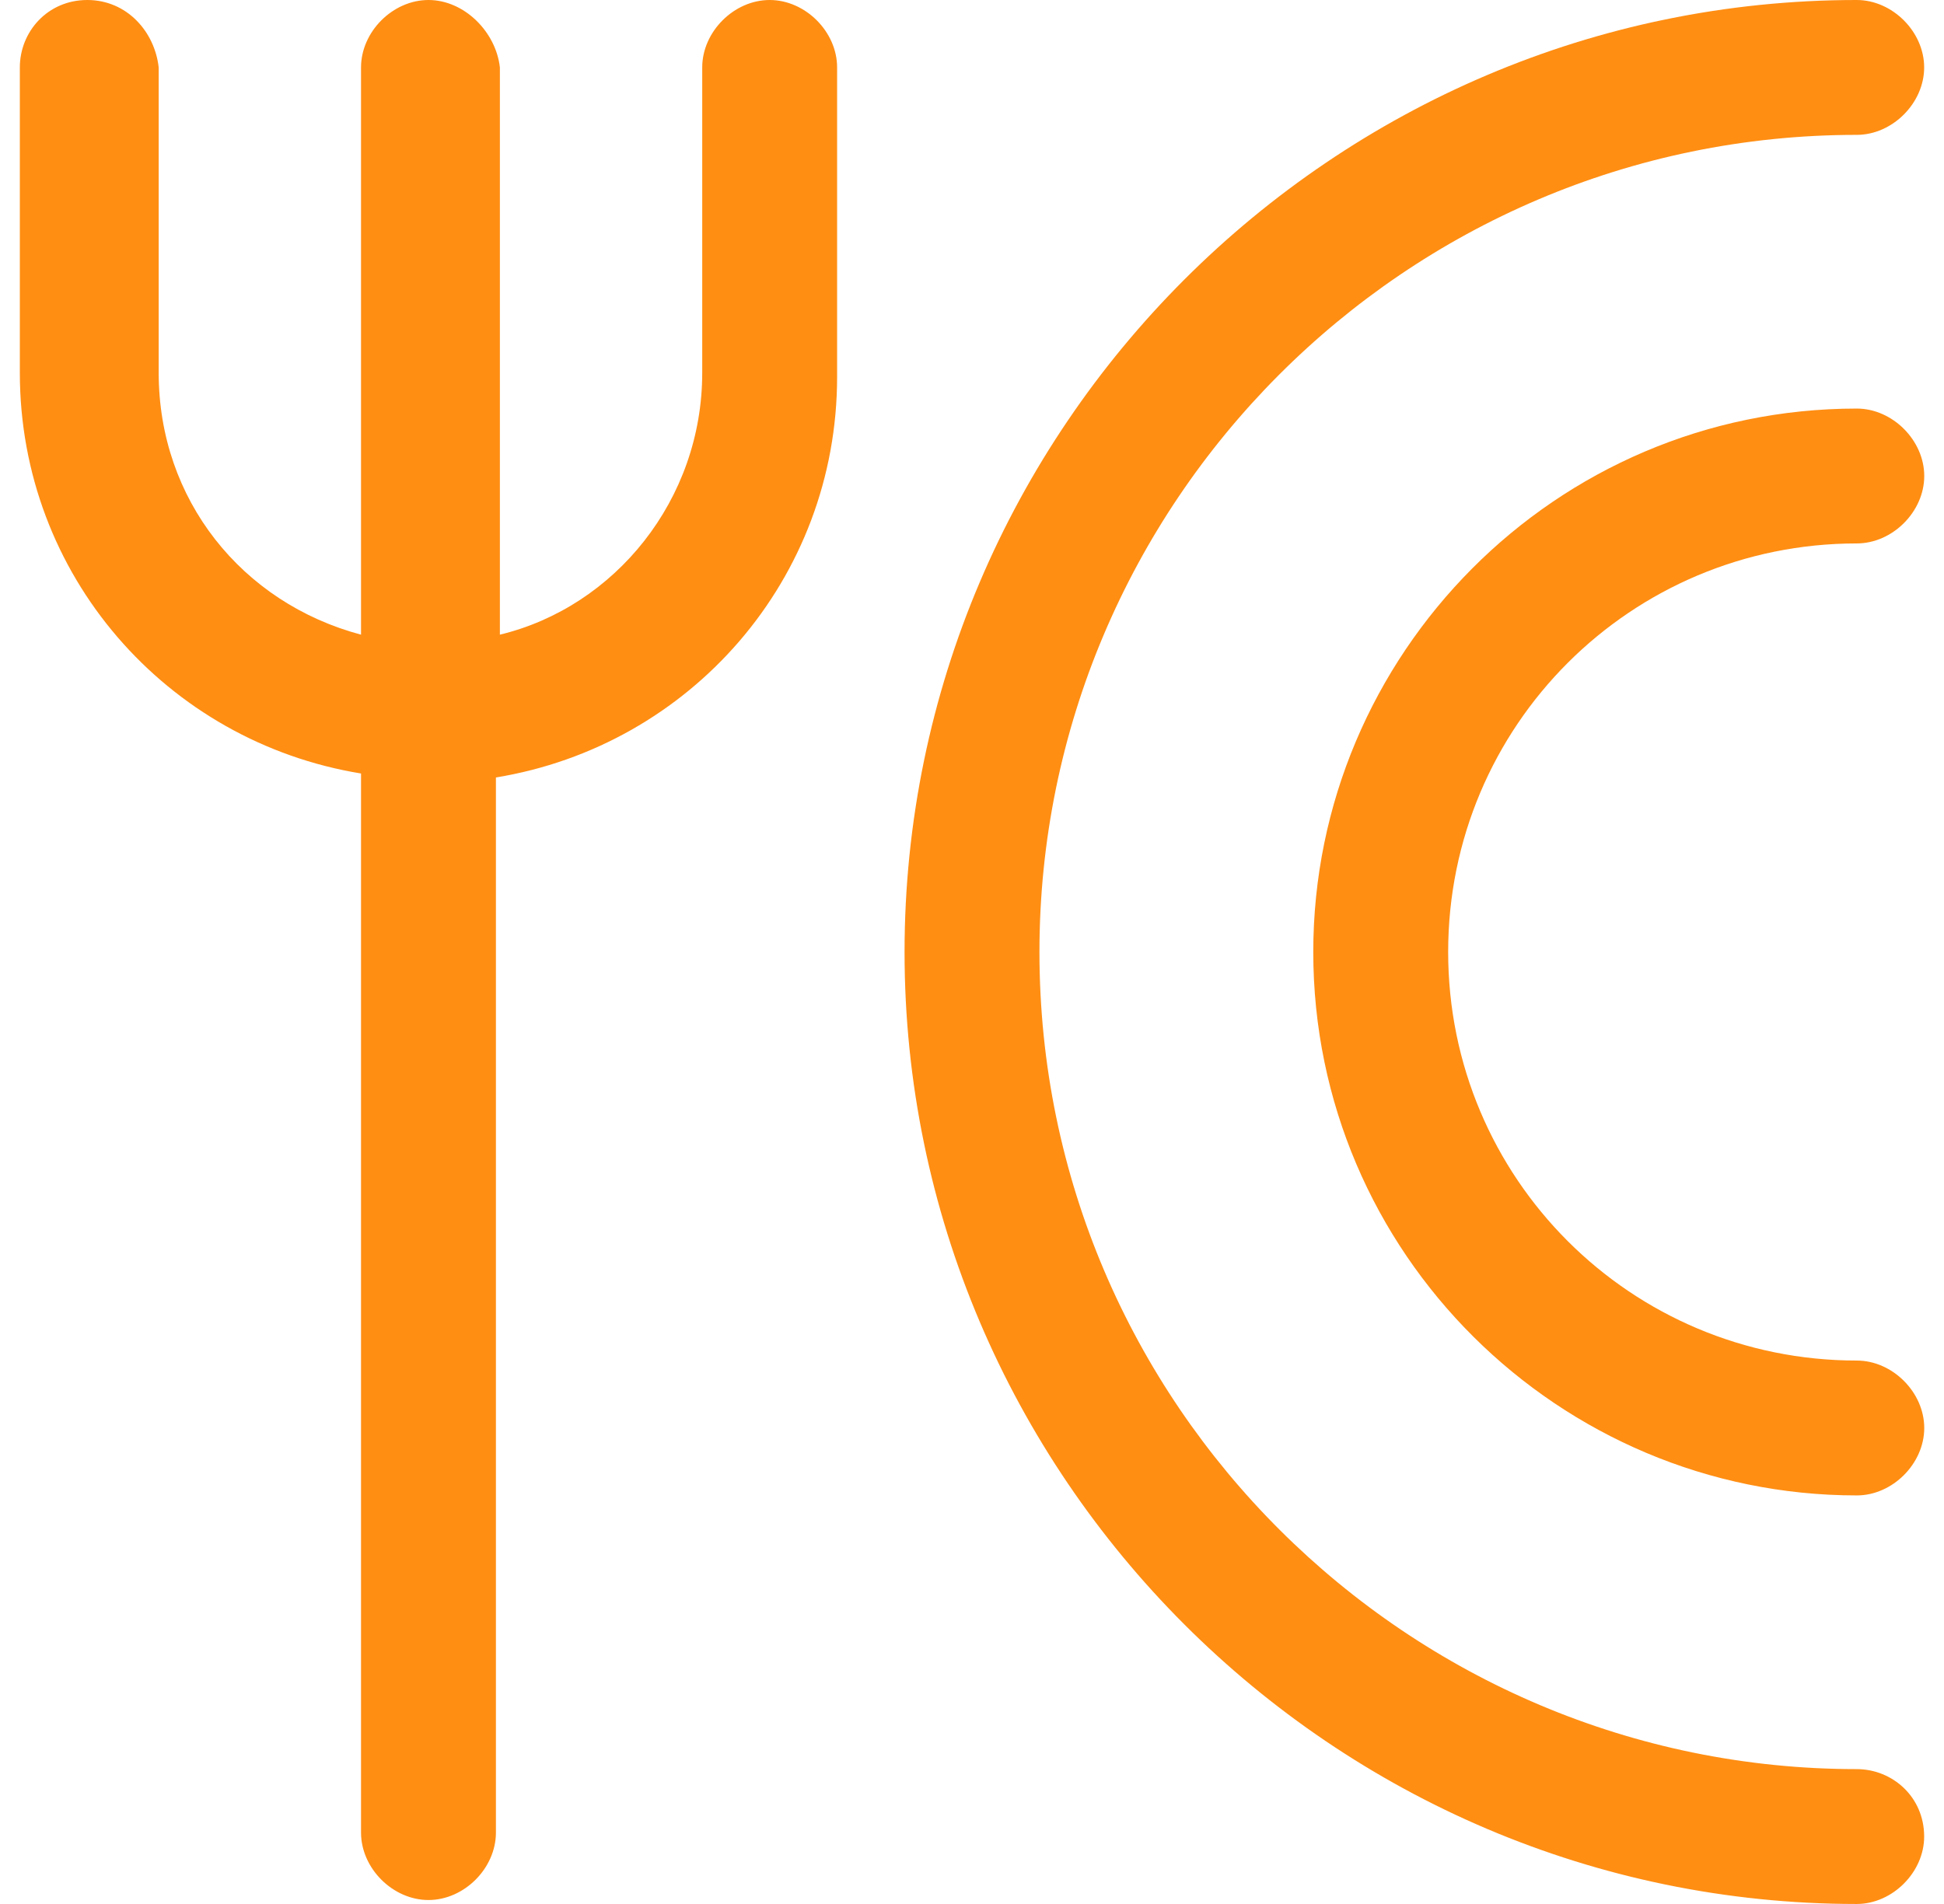 <svg width="49" height="48" viewBox="0 0 49 48" fill="none" xmlns="http://www.w3.org/2000/svg">
<g id="12 1" clip-path="url(#clip0_1185_17850)">
<g id="Group">
<path id="Vector" d="M19.4 0C18.5 0 17.7 0.8 17.7 1.7V9.4C17.7 12.6 15.5 15.3 12.6 16V1.7C12.5 0.8 11.7 0 10.8 0C9.9 0 9.1 0.8 9.1 1.7V16C6.1 15.2 4 12.6 4 9.4V1.7C3.9 0.8 3.2 0 2.2 0C1.2 0 0.5 0.8 0.5 1.7V9.4C0.5 14.5 4.2 18.7 9.1 19.5V46.2C9.1 47.1 9.9 47.9 10.8 47.9C11.7 47.9 12.5 47.1 12.5 46.2V19.6C17.4 18.8 21.1 14.6 21.1 9.5V1.7C21.1 0.8 20.3 0 19.4 0ZM46.8 44.6C35.5 44.6 26.2 35.4 26.2 24C26.2 12.7 35.4 3.4 46.8 3.4C47.7 3.4 48.5 2.6 48.5 1.7C48.5 0.8 47.7 0 46.8 0C33.6 0 22.8 10.8 22.8 24C22.8 37.2 33.6 48 46.8 48C47.7 48 48.5 47.2 48.5 46.3C48.5 45.3 47.7 44.6 46.8 44.6Z" fill="#FF8E13"/>
<path id="Vector_2" d="M46.802 13.7C47.702 13.7 48.502 12.9 48.502 12C48.502 11.1 47.702 10.3 46.802 10.3C39.202 10.3 33.102 16.5 33.102 24C33.102 31.6 39.302 37.7 46.802 37.7C47.702 37.7 48.502 36.9 48.502 36C48.502 35.1 47.702 34.3 46.802 34.3C41.102 34.3 36.502 29.7 36.502 24C36.502 18.3 41.102 13.7 46.802 13.7Z" fill="#FF8E13"/>
</g>
</g>
<defs>
<clipPath id="clip0_1185_17850">
<rect width="48" height="48" fill="white" transform="translate(0.5)"/>
</clipPath>
</defs>
</svg>
